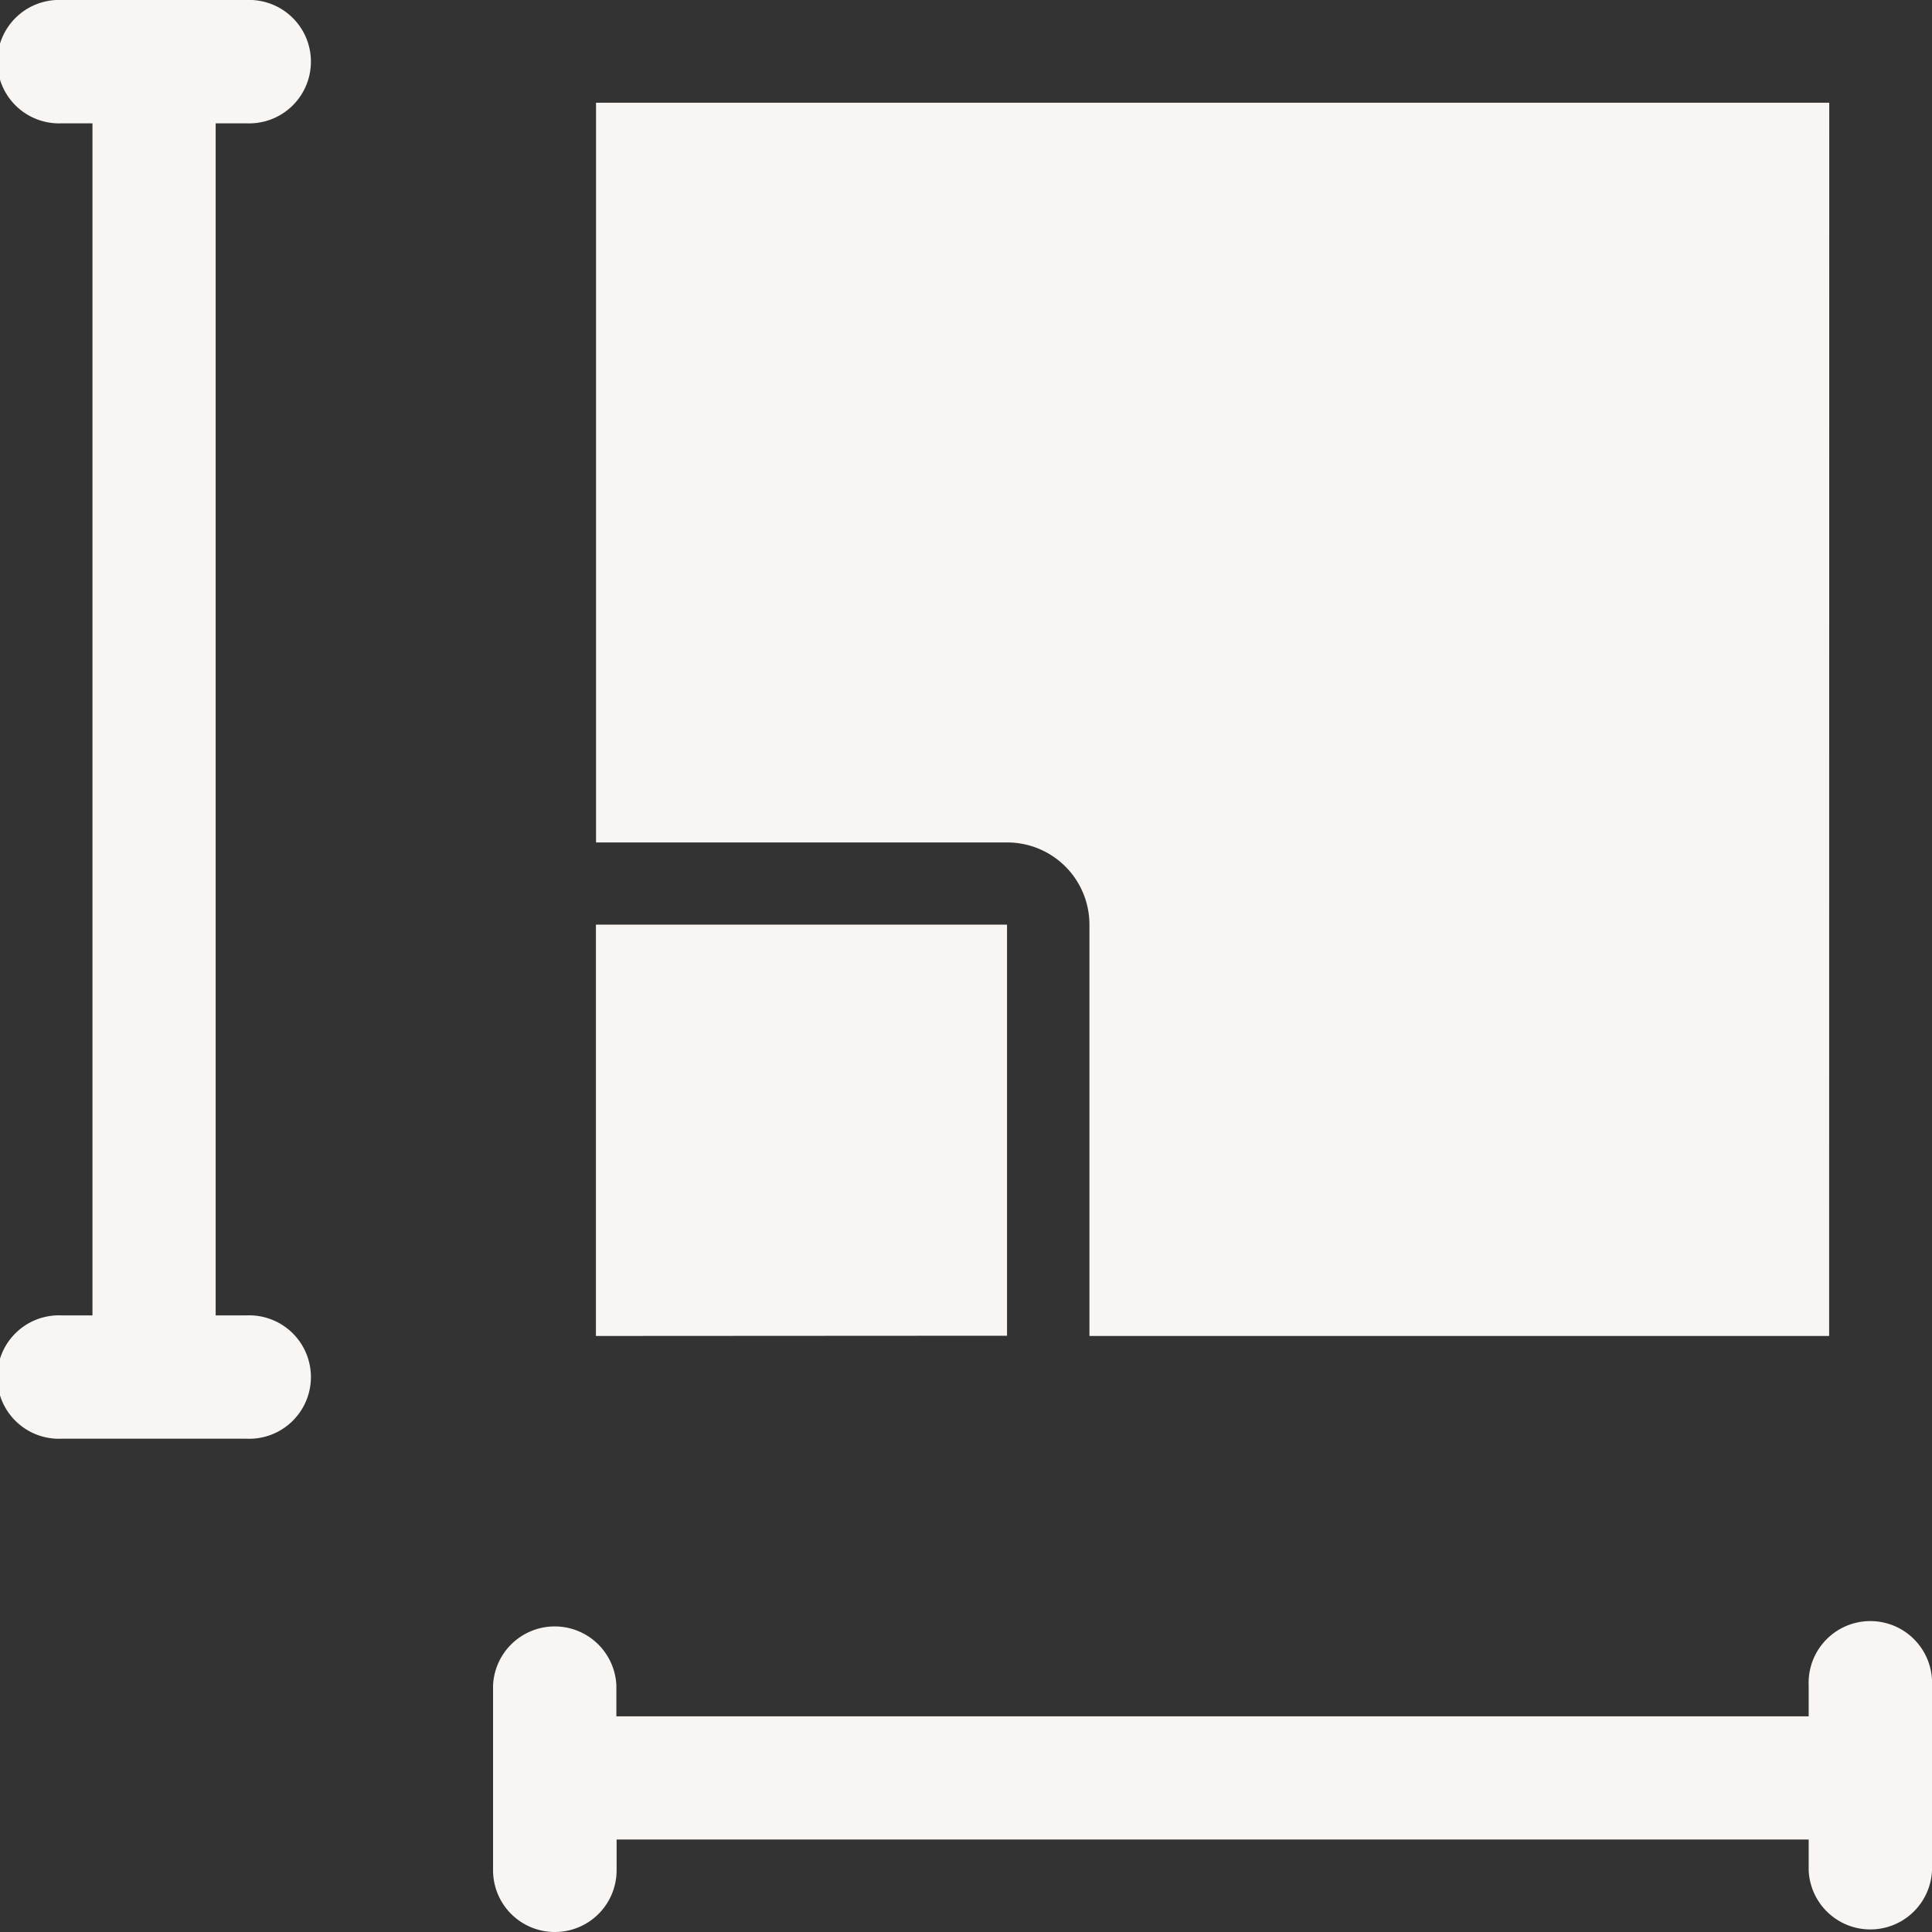 <svg xmlns="http://www.w3.org/2000/svg" width="16.716" height="16.716" viewBox="0 0 16.716 16.716"><rect x="0" y="0" width="16.716" height="16.716" fill="#333333" stroke="none"/><g transform="translate(-17 -17)"><path d="M17.534,17a.534.534,0,1,0,0,1.067H17.8V28.381h-.267a.534.534,0,1,0,0,1.067h1.6a.534.534,0,1,0,0-1.067h-.267V18.067h.267a.534.534,0,1,0,0-1.067h-1.6ZM21.8,33.716a.534.534,0,0,1-.534-.533v-1.6a.534.534,0,0,1,1.067,0v.267H32.649v-.267a.534.534,0,1,1,1.067,0v1.6a.534.534,0,0,1-1.067,0v-.267H22.335v.267A.534.534,0,0,1,21.8,33.716Zm11.026-5.157h-6.4V25a.711.711,0,0,0-.711-.711H22.157v-6.4h10.67Zm-10.67,0V25h3.557v3.557Z" fill="#f8f5f2" fill-rule="evenodd"></path></g></svg>